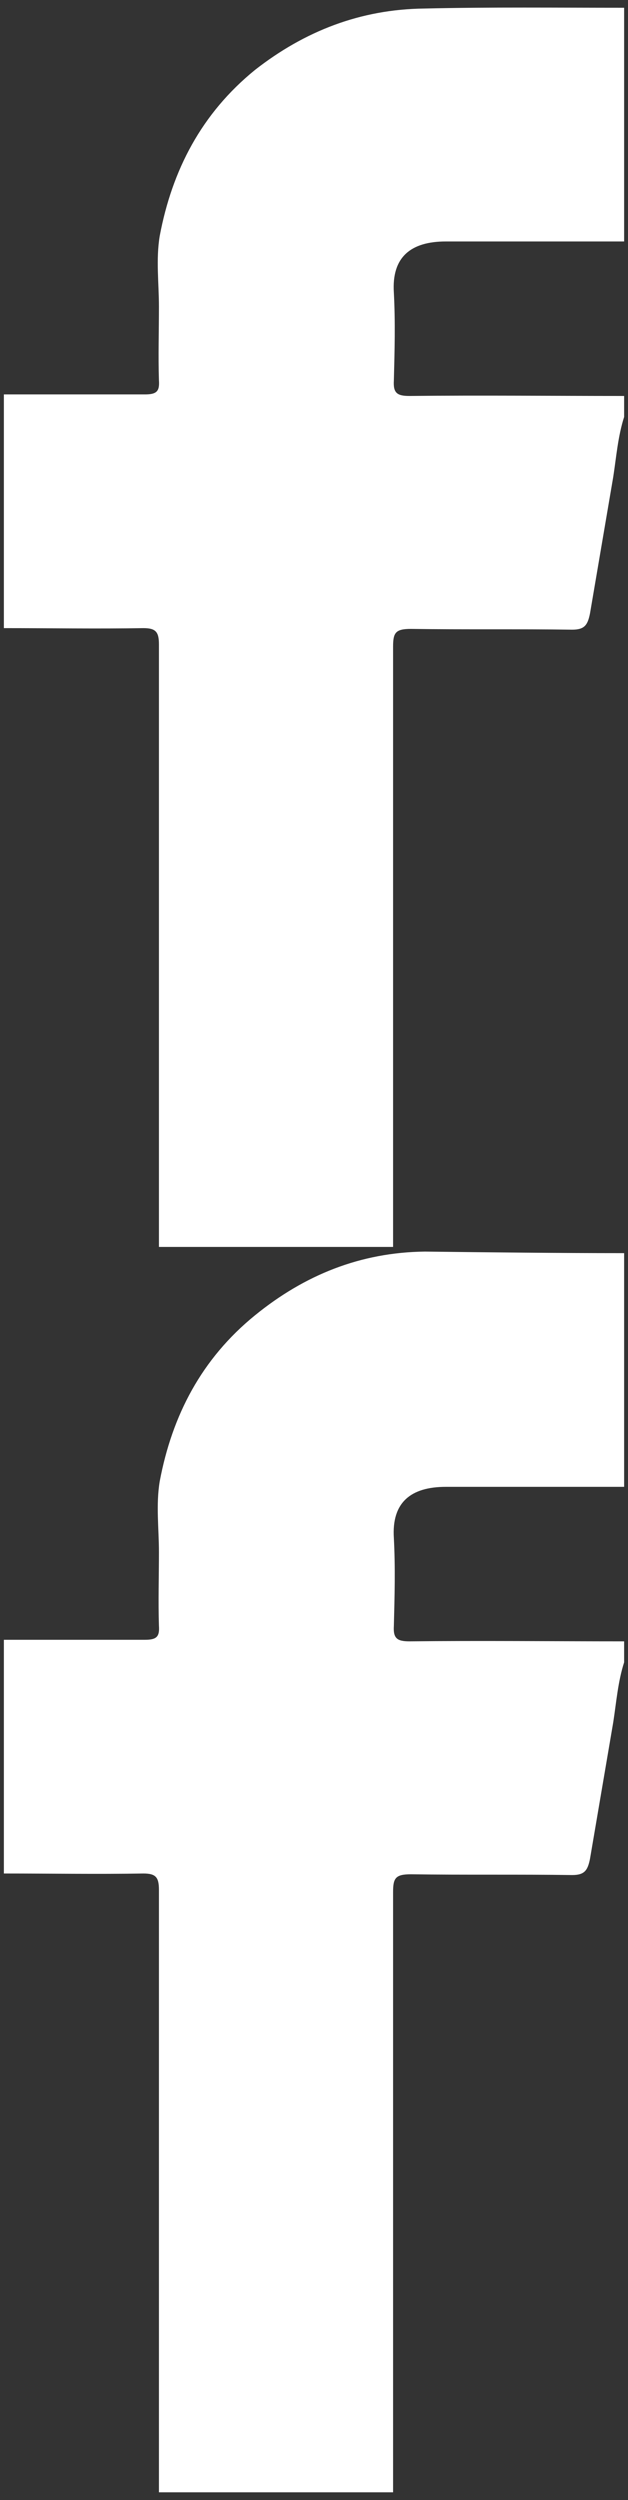 <?xml version="1.0" encoding="utf-8"?>
<!-- Generator: Adobe Illustrator 26.0.1, SVG Export Plug-In . SVG Version: 6.00 Build 0)  -->
<svg version="1.1" xmlns="http://www.w3.org/2000/svg" xmlns:xlink="http://www.w3.org/1999/xlink" x="0px" y="0px"
	 viewBox="0 0 81 322" style="enable-background:new 0 0 81 322;" xml:space="preserve">
<rect x="0" y="0" width="81" height="322" fill="#333333" stroke="none"/>
<style type="text/css">
	.st0{fill:#FFFFFF;}
</style>
<g id="fb_x5F_blk">
	<path class="st0" d="M80.5,1v30.1c0,0,0,0,0,0c-7.7,0-15.3,0-23,0c-4.5,0-7,2-6.7,6.6c0.2,3.8,0.1,7.5,0,11.3c-0.1,1.6,0.4,2,2,2
		c9.2-0.1,18.5,0,27.7,0v2.6c0,0,0,0.1,0,0.1c-0.8,2.5-1,5.1-1.4,7.7c-1,5.9-2,11.7-3,17.6c-0.3,1.5-0.7,2.1-2.3,2.1
		c-6.9-0.1-13.9,0-20.8-0.1c-2,0-2.3,0.5-2.3,2.3c0,25.8,0,51.5,0,77.3H20.5c0-25.8,0-51.7,0-77.6c0-1.6-0.4-2.1-2-2.1
		c-6,0.1-12,0-18,0l0-30.1c0,0,0,0,0,0c6.1,0,12.1,0,18.2,0c1.5,0,1.9-0.4,1.8-1.8c-0.1-3.2,0-6.3,0-9.5c0-3-0.4-6.1,0.1-9.1
		c1.6-8.5,5.4-15.8,12.3-21.4C39.3,4,46.5,1.2,54.7,1.1C63.3,0.9,71.9,1,80.5,1z"/>
</g>
<g id="fb_x5F_blk_copy">
	<path class="st0" d="M80.5,161.4v30.1c0,0,0,0,0,0c-7.7,0-15.3,0-23,0c-4.5,0-7,2-6.7,6.6c0.2,3.8,0.1,7.5,0,11.3
		c-0.1,1.6,0.4,2,2,2c9.2-0.1,18.5,0,27.7,0v2.6c0,0,0,0.1,0,0.1c-0.8,2.5-1,5.1-1.4,7.7c-1,5.9-2,11.7-3,17.6
		c-0.3,1.5-0.7,2.1-2.3,2.1c-6.9-0.1-13.9,0-20.8-0.1c-2,0-2.3,0.5-2.3,2.3c0,25.8,0,51.5,0,77.3H20.5c0-25.8,0-51.7,0-77.6
		c0-1.6-0.4-2.1-2-2.1c-6,0.1-12,0-18,0l0-30.1c0,0,0,0,0,0c6.1,0,12.1,0,18.2,0c1.5,0,1.9-0.4,1.8-1.8c-0.1-3.2,0-6.3,0-9.5
		c0-3-0.4-6.1,0.1-9.1c1.6-8.5,5.4-15.8,12.3-21.4c6.4-5.2,13.6-8.1,21.9-8.2C63.3,161.3,71.9,161.4,80.5,161.4z"/>
</g>
</svg>
